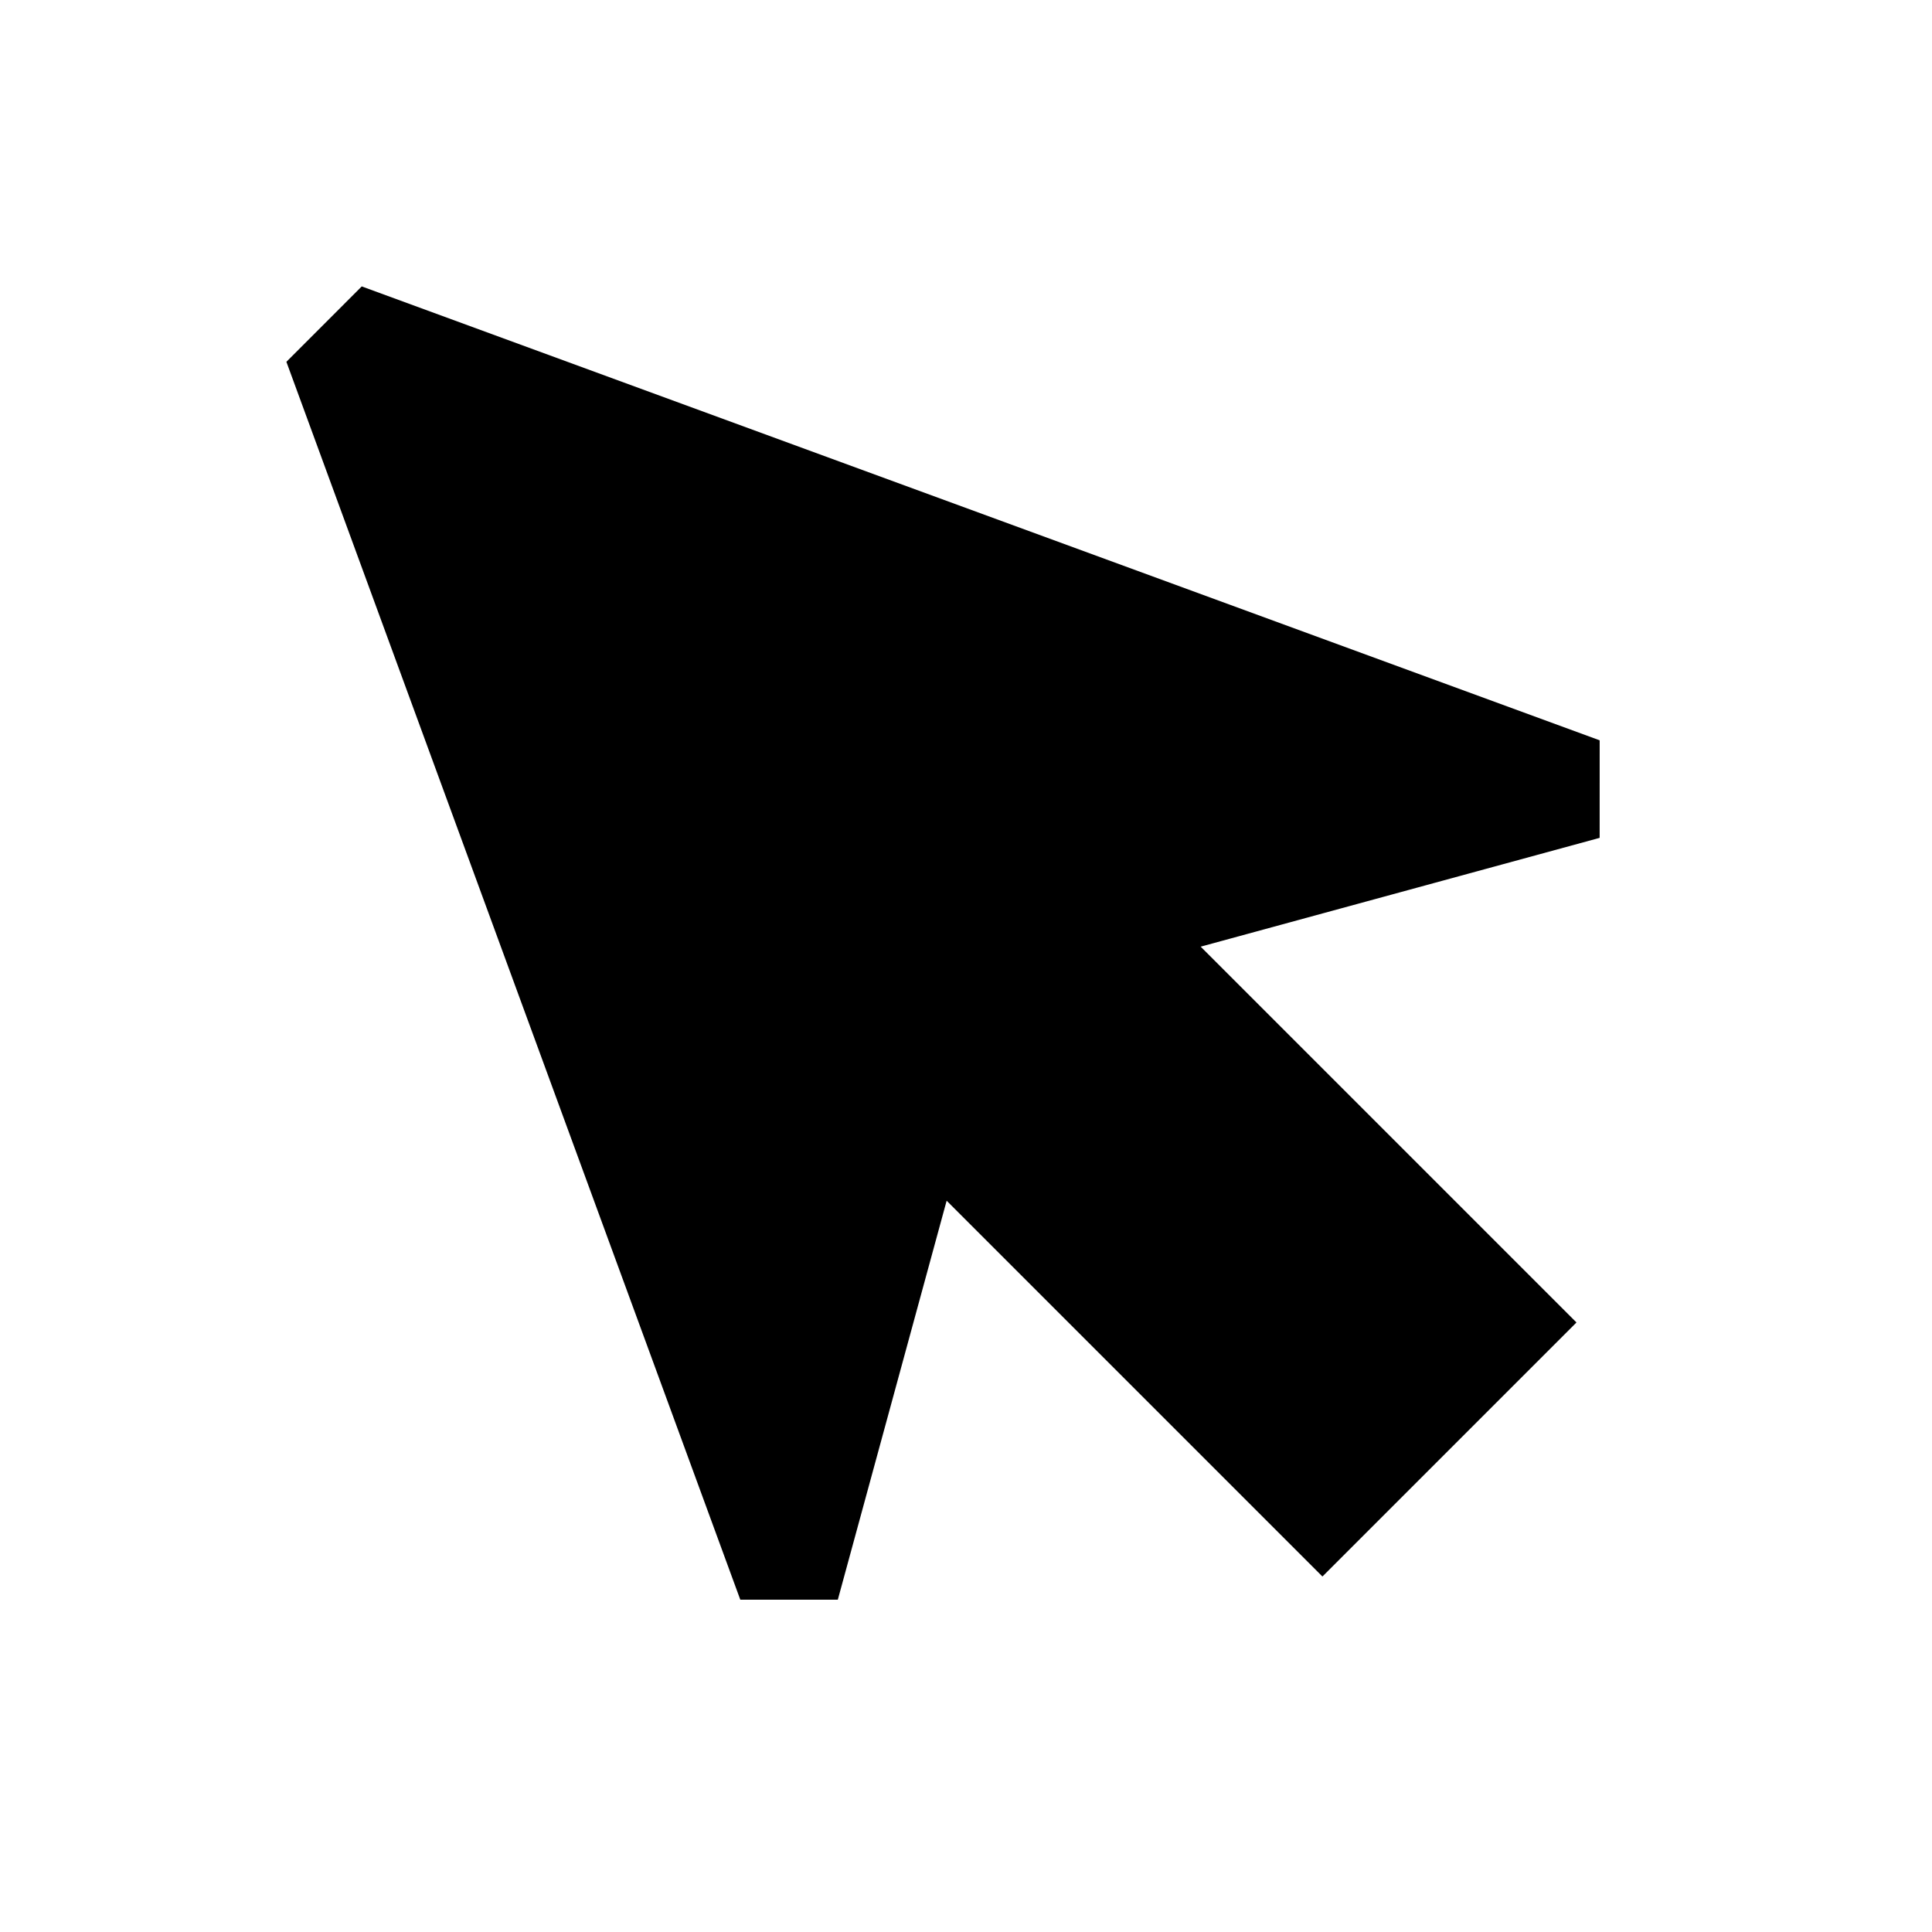<?xml version="1.0" encoding="UTF-8"?>
<!-- Uploaded to: SVG Repo, www.svgrepo.com, Generator: SVG Repo Mixer Tools -->
<svg fill="#000000" width="800px" height="800px" version="1.1" viewBox="144 144 512 512" xmlns="http://www.w3.org/2000/svg">
 <path d="m567.93 340.19-328.06-120.29-19.973 19.984 120.29 328.05h25.844l28.84-105.73 99.586 99.586 67.324-67.324-99.586-99.594 105.73-28.832z"/>
</svg>